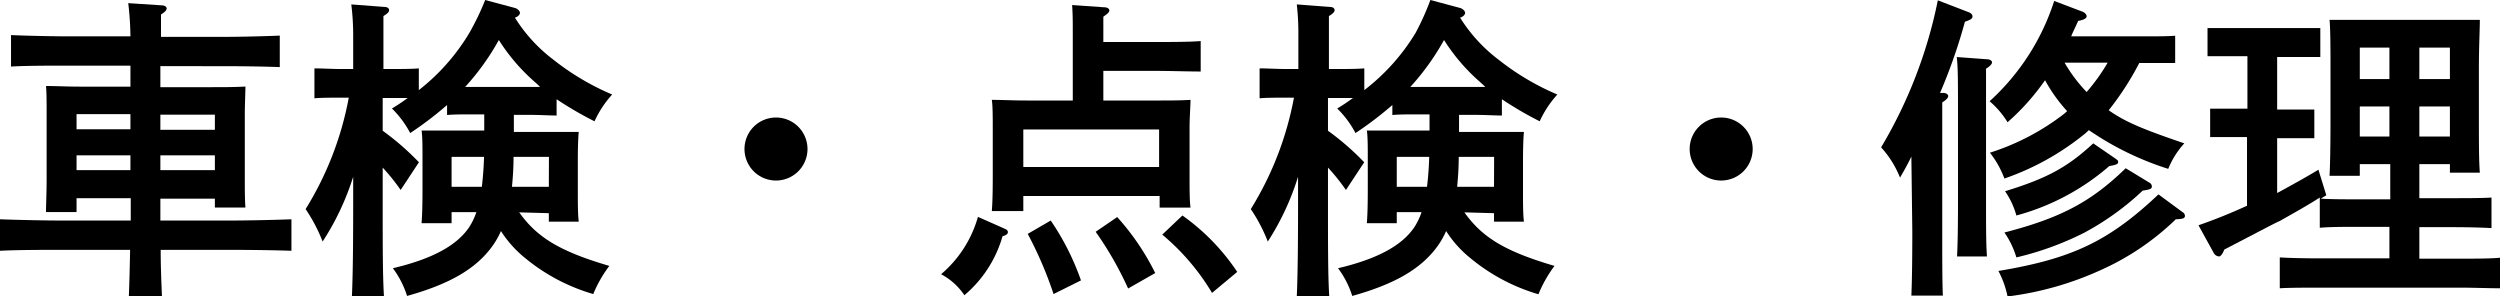 <svg xmlns="http://www.w3.org/2000/svg" viewBox="0 0 238.05 28.2"><title>car-inspect</title><g id="Layer_2" data-name="Layer 2"><g id="レイヤー_13" data-name="レイヤー 13"><path d="M7.29,18.87v1.32H4.38c0-.72.06-1.71.06-3.21V10.83c0-.93,0-2.1-.06-2.64,1,0,2,.06,3.3.06h4.74v-2h-6c-1.47,0-4.08,0-5.37.09v-3c1.23.06,3.84.12,5.37.12h6A28.78,28.78,0,0,0,12.21.3l3.21.21c.27,0,.45.15.45.3s-.15.33-.54.57c0,.72,0,1.41,0,2.13h5.91c1.65,0,4.05-.06,5.4-.12v3c-1.41-.06-3.81-.09-5.4-.09H15.27v2h4.8c1.35,0,2.28,0,3.3-.06,0,.54-.06,1.71-.06,2.64v5.76c0,1.41,0,2.43.06,3.12H20.46v-.84H15.27V21h6.48c1.89,0,4.44-.06,6-.12v3c-1.59-.06-4.14-.09-6-.09H15.3c0,1.47.06,2.94.12,4.41H12.27c.06-1.47.09-2.94.12-4.41H6c-1.65,0-4.35,0-6,.09v-3c1.56.06,4.26.12,6,.12h6.45V18.87Zm5.13-8H7.29v1.44h5.13ZM7.29,14.79V16.2h5.13V14.79Zm13.17-2.43V10.92H15.27v1.44ZM15.27,16.2h5.19V14.79H15.27Z"/><path d="M49.44,20.22c1.74,2.46,4,3.75,8.58,5.1A12.07,12.07,0,0,0,56.49,28,18.14,18.14,0,0,1,50,24.57,10.65,10.65,0,0,1,47.7,22a7.8,7.8,0,0,1-.84,1.47c-1.53,2.1-4,3.57-8.1,4.71a8.8,8.8,0,0,0-1.35-2.64c3.69-.87,6.06-2.13,7.26-3.9a6.44,6.44,0,0,0,.69-1.44H43v1.05H40.14c.06-.69.09-1.71.09-3.18v-3c0-1,0-2.13-.09-2.64,1,0,2,0,3.3,0h2.67V10.89H44.94c-.78,0-1.74,0-2.37.06V10a33.59,33.59,0,0,1-3.51,2.67,9.44,9.44,0,0,0-1.74-2.34c.51-.3,1-.63,1.5-1-.45,0-.93,0-1.38,0h-1v3.12a25.24,25.24,0,0,1,3.45,3l-1.74,2.64a19,19,0,0,0-1.71-2.13v3.48c0,3.93,0,6.84.12,8.76H33.51c.09-2,.12-4.89.12-8.76V16.83A24.94,24.94,0,0,1,30.72,23a15.54,15.54,0,0,0-1.62-3.09A30.71,30.71,0,0,0,33.21,9.3h-.9c-.78,0-1.74,0-2.37.06V6.51c.66,0,1.74.06,2.37.06h1.32c0-1.08,0-2.16,0-3.24A23.64,23.64,0,0,0,33.45.42L36.6.66c.27,0,.45.12.45.3s-.15.33-.54.57c0,.84,0,1.68,0,2.52V6.57h1c.63,0,1.71,0,2.37-.06V8.58A19.76,19.76,0,0,0,44.7,3.12,24.81,24.81,0,0,0,46.2,0L49,.75c.27.06.51.3.51.48s-.24.39-.48.45a14.9,14.9,0,0,0,3.66,4A24.18,24.18,0,0,0,58.29,9a9.88,9.88,0,0,0-1.68,2.55A34.1,34.1,0,0,1,53,9.45V11c-.63,0-1.59-.06-2.4-.06H48.93v1.62h2.85c1.35,0,2.28,0,3.33,0-.06.51-.09,1.68-.09,2.64v2.79c0,1.41,0,2.43.09,3.12H52.26v-.81ZM43,14.94v2.85h2.88c.12-1,.18-1.89.21-2.85Zm8.43-6.66c-.24-.24-.51-.48-.78-.72a18.2,18.2,0,0,1-3.15-3.75,23.43,23.43,0,0,1-3.21,4.47Zm.84,6.66H48.9c0,1-.06,1.89-.15,2.85h3.51Z"/><path d="M76.89,14.19a3,3,0,1,1-3-3A3,3,0,0,1,76.89,14.19Z"/><path d="M95.67,21.78c.21.09.3.18.3.33s-.12.27-.51.39a11.45,11.45,0,0,1-3.63,5.61,6.16,6.16,0,0,0-2.22-2,11.09,11.09,0,0,0,3.51-5.46Zm1.77-1.68h-3c.06-.72.09-1.71.09-3.21V12.15c0-.93,0-2.1-.09-2.64,1,0,2,.06,3.33.06h4.38V3.27c0-1.38,0-1.74-.06-2.79l3,.21c.33,0,.54.12.54.3s-.18.33-.57.6V4h5.1c1.2,0,3.06,0,4.17-.09V6.81c-1.11,0-3-.06-4.17-.06h-5.1V9.57h5c1.35,0,2.25,0,3.3-.06,0,.54-.09,1.71-.09,2.64v4.5c0,1.41,0,2.43.09,3.12h-2.94V18.66H97.44Zm12.93-4.2V12.33H97.44V15.9ZM100.05,21a24.25,24.25,0,0,1,2.88,5.7L100.32,28a36.76,36.76,0,0,0-2.46-5.73Zm6.33-.33A23.36,23.36,0,0,1,110,26l-2.58,1.47a32.8,32.8,0,0,0-3.09-5.4Zm6.21-.15a20.51,20.51,0,0,1,5.22,5.37l-2.4,2a21.71,21.71,0,0,0-4.74-5.55Z"/><path d="M139.44,20.22c1.74,2.46,4,3.75,8.58,5.1a12.07,12.07,0,0,0-1.53,2.7A18.14,18.14,0,0,1,140,24.57,10.65,10.65,0,0,1,137.7,22a7.8,7.8,0,0,1-.84,1.47c-1.53,2.1-4,3.57-8.1,4.71a8.8,8.8,0,0,0-1.35-2.64c3.69-.87,6.06-2.13,7.26-3.9a6.44,6.44,0,0,0,.69-1.44H133v1.05h-2.85c.06-.69.09-1.71.09-3.18v-3c0-1,0-2.13-.09-2.64,1.05,0,2,0,3.3,0h2.67V10.89h-1.17c-.78,0-1.74,0-2.37.06V10a33.59,33.59,0,0,1-3.51,2.67,9.44,9.44,0,0,0-1.74-2.34c.51-.3,1-.63,1.5-1-.45,0-.93,0-1.38,0h-1v3.12a25.24,25.24,0,0,1,3.45,3l-1.74,2.64a19,19,0,0,0-1.71-2.13v3.48c0,3.93,0,6.84.12,8.76h-3.09c.09-2,.12-4.89.12-8.76V16.83A24.94,24.94,0,0,1,120.72,23a15.54,15.54,0,0,0-1.62-3.09A30.71,30.71,0,0,0,123.21,9.3h-.9c-.78,0-1.74,0-2.37.06V6.51c.66,0,1.74.06,2.37.06h1.32c0-1.08,0-2.16,0-3.24a23.64,23.64,0,0,0-.15-2.91l3.15.24c.27,0,.45.12.45.3s-.15.33-.54.57c0,.84,0,1.68,0,2.52V6.57h1c.63,0,1.71,0,2.37-.06V8.58a19.76,19.76,0,0,0,4.89-5.46A24.81,24.81,0,0,0,136.2,0L139,.75c.27.06.51.3.51.48s-.24.39-.48.45a14.9,14.9,0,0,0,3.66,4A24.18,24.18,0,0,0,148.29,9a9.88,9.88,0,0,0-1.68,2.55,34.1,34.1,0,0,1-3.6-2.1V11c-.63,0-1.59-.06-2.4-.06h-1.68v1.62h2.85c1.35,0,2.28,0,3.33,0-.06.51-.09,1.68-.09,2.64v2.79c0,1.41,0,2.43.09,3.12h-2.85v-.81ZM133,14.94v2.85h2.88c.12-1,.18-1.89.21-2.85Zm8.43-6.66c-.24-.24-.51-.48-.78-.72a18.2,18.2,0,0,1-3.15-3.75,23.43,23.43,0,0,1-3.21,4.47Zm.84,6.66H138.9c0,1-.06,1.89-.15,2.85h3.51Z"/><path d="M166.89,14.19a3,3,0,1,1-3-3A3,3,0,0,1,166.89,14.19Z"/><path d="M182,14.91c-.3.63-.63,1.23-1.08,2a9.52,9.52,0,0,0-1.8-2.88,44.47,44.47,0,0,0,5.4-14l2.88,1.11c.27.09.42.24.42.42s-.09.3-.72.51a51.05,51.05,0,0,1-2.37,6.78l.3,0c.3,0,.48.15.48.3s-.18.36-.57.6c0,1.5,0,2.94,0,5.13V22c0,2.7,0,4.83.06,6.15H182c.06-1.35.09-3.39.09-6.15Zm7.17-9.27c.33,0,.51.15.51.3s-.18.36-.57.6c0,.54,0,1.17,0,4.29v8.34c0,2.28,0,4.17.09,5.25h-2.85c.06-1.14.09-2.82.09-5.25V10.83c0-3,0-4.53-.12-5.4ZM203.7,6a27.44,27.44,0,0,1-2.91,4.5c1.59,1.11,3.15,1.77,7.2,3.15a8.07,8.07,0,0,0-1.53,2.43,28.51,28.51,0,0,1-7.56-3.69,6,6,0,0,1-.66.57A25,25,0,0,1,190.86,17a9.16,9.16,0,0,0-1.38-2.46,22.81,22.81,0,0,0,7.05-3.69,3,3,0,0,0,.3-.27,14.91,14.91,0,0,1-2.1-2.94,22.23,22.23,0,0,1-3.57,4,8.37,8.37,0,0,0-1.71-2A21.93,21.93,0,0,0,195.6.09l2.64,1c.27.09.45.3.45.45s-.12.33-.81.45c-.24.57-.48,1-.66,1.47h7.5c.66,0,1.74,0,2.4-.06V6c-.63,0-1.59,0-2.4,0Zm4.11,14.19a.43.43,0,0,1,.24.36c0,.24-.18.3-.87.33a24.79,24.79,0,0,1-7.2,4.86,30.39,30.39,0,0,1-8.82,2.49,9.17,9.17,0,0,0-.87-2.43c7.05-1.17,10.53-2.85,15.24-7.29Zm-3.18-2.82a.44.44,0,0,1,.27.36c0,.24-.09.3-.87.42a26.09,26.09,0,0,1-5.55,4A28.86,28.86,0,0,1,192,24.51a8.22,8.22,0,0,0-1.14-2.37c5.34-1.38,8.25-2.91,11.55-6.12Zm-3.39-2.4c.39.27.45.3.45.45s-.06.27-.84.39A22.35,22.35,0,0,1,192,20.52a7.53,7.53,0,0,0-1.08-2.31c4-1.23,5.94-2.28,8.4-4.56Zm-4.65-9a14.47,14.47,0,0,0,2.1,2.79,18.08,18.08,0,0,0,2-2.79Z"/><path d="M224.7,15.63v1.11h-2.88c.06-1.2.09-2.94.09-5.25V6.66c0-1.8,0-3.81-.09-4.77.78,0,1.53,0,2.55,0h9.21c1,0,1.77,0,2.55,0,0,1-.09,2.43-.09,4.77v4.53c0,2.37,0,4.14.09,5.25h-2.85v-.81h-2.91v3.24h3.27c1.17,0,2.7,0,3.6-.06v2.91c-.93-.06-2.61-.09-3.6-.09h-3.27v3h4.08c1.17,0,2.7,0,3.6-.09v2.91c-.93,0-2.61-.06-3.6-.06H220.68c-1,0-2.7,0-3.6.06V24.51c.9.06,2.43.09,3.6.09h6.84v-3h-3.06c-1,0-2.67,0-3.57.09V18.81c-1.17.75-2.25,1.35-3.84,2.25-.09,0-1.83.93-5.25,2.7-.18.45-.36.66-.51.66a.64.64,0,0,1-.48-.3l-1.47-2.67c1.56-.54,3.12-1.17,4.62-1.86V13.05h-1.71c-.39,0-1.35,0-1.8,0V10.35l1.8,0H214v-5h-2c-.6,0-1.35,0-1.8,0V2.67c.45,0,1.2,0,1.8,0h7.14c.57,0,1.35,0,1.8,0V5.43c-.45,0-1.23,0-1.8,0h-2.31v5h1.77l1.77,0v2.73l-1.77,0h-1.77v5.22c1.32-.72,2.64-1.44,3.93-2.22l.75,2.43c-.18.12-.36.21-.51.33,1.17.06,2.37.06,3.54.06h3.06V15.63Zm2.82-11.1H224.7v3h2.82Zm-2.82,5.61V13h2.82V10.14Zm8.58-2.61v-3h-2.91v3ZM230.37,13h2.91V10.14h-2.91Z"/></g></g></svg>